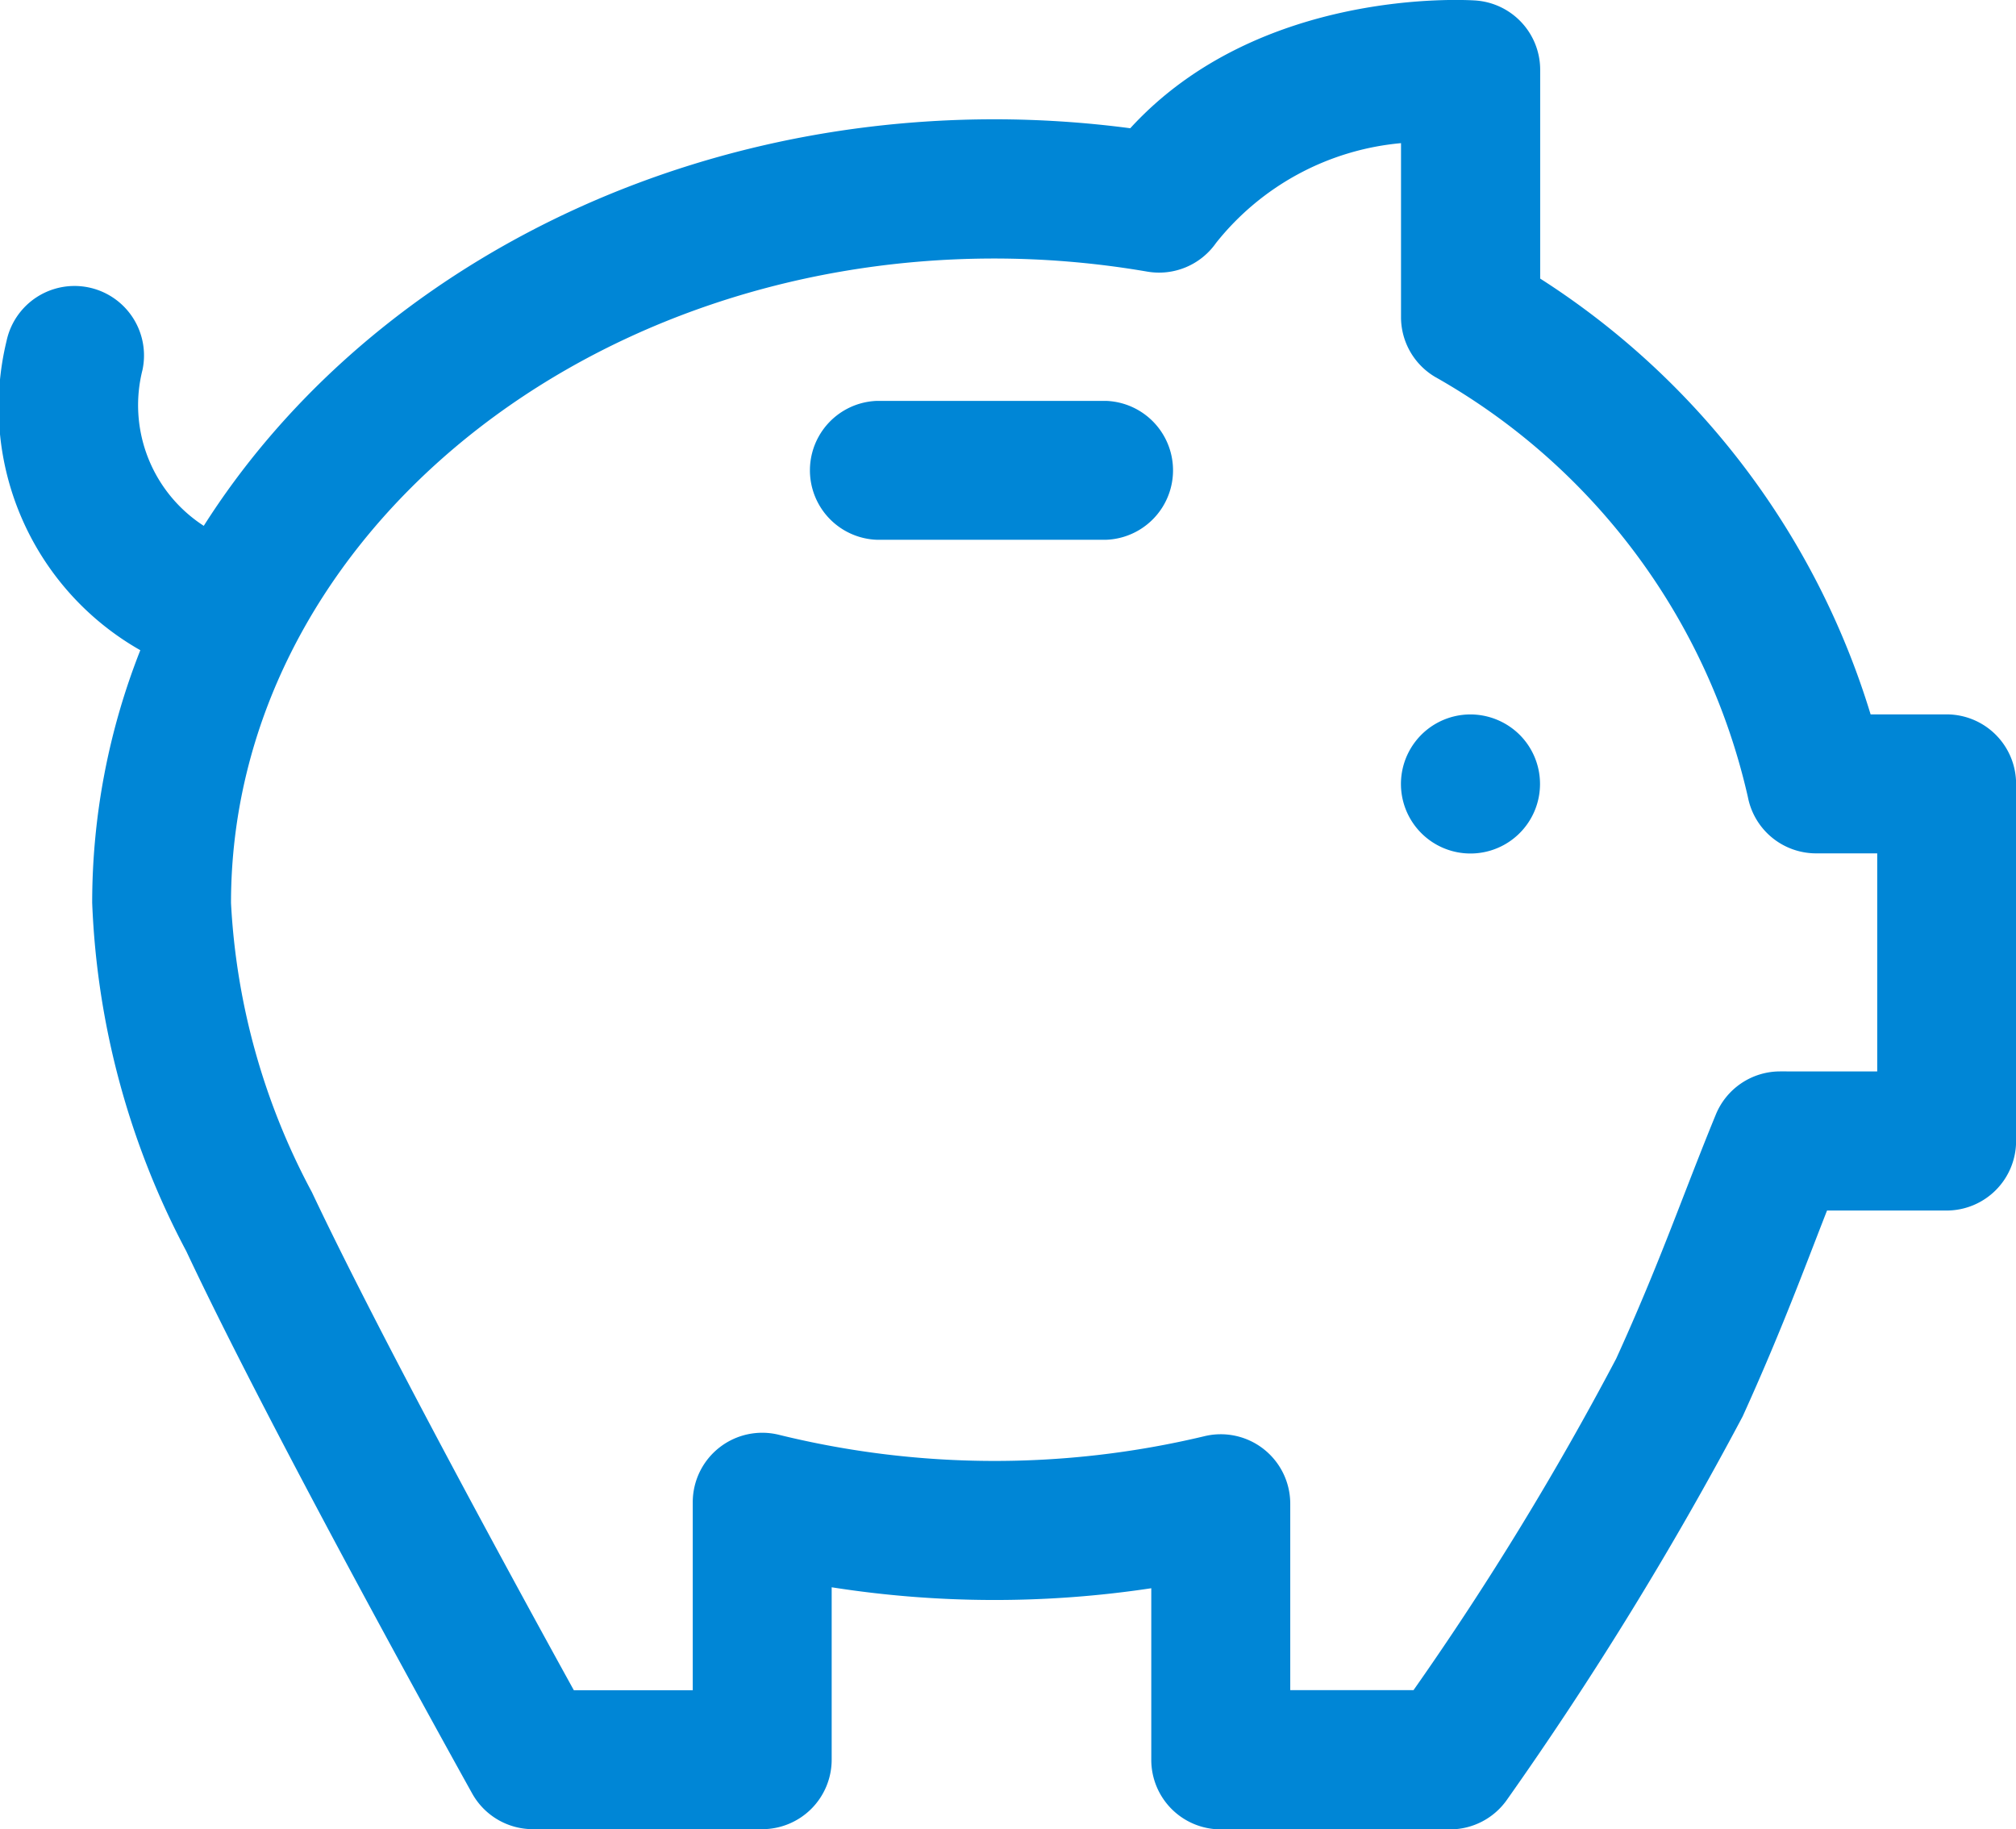 <svg id="_003-piggy-bank-1" data-name="003-piggy-bank-1" xmlns="http://www.w3.org/2000/svg" width="42.098" height="38.195" viewBox="0 0 42.098 38.195">
  <g id="Grupo_515" data-name="Grupo 515" transform="translate(0 0)">
    <g id="Grupo_514" data-name="Grupo 514">
      <path id="Trazado_182" data-name="Trazado 182" d="M207.858,119.009a1.452,1.452,0,1,0,1.027.425A1.464,1.464,0,0,0,207.858,119.009Z" transform="translate(-177.152 -104.091)" fill="#0086d6"/>
      <path id="Trazado_183" data-name="Trazado 183" d="M40.647,28.682H39.062a16.508,16.508,0,0,0-6.9-9.1v-4.36a1.451,1.451,0,0,0-1.352-1.447c-.2-.013-4.52-.271-7.208,2.668a21.733,21.733,0,0,0-2.831-.187c-7.107,0-13.306,3.433-16.516,8.489a3,3,0,0,1-1.28-3.254,1.451,1.451,0,0,0-2.838-.607,5.841,5.841,0,0,0,2.793,6.458,14.361,14.361,0,0,0-1.005,5.274,16.9,16.9,0,0,0,1.966,7.277C5.7,43.745,9.692,50.912,9.86,51.215a1.451,1.451,0,0,0,1.268.745h4.788a1.451,1.451,0,0,0,1.451-1.451v-3.6a21.934,21.934,0,0,0,6.674.02v3.584a1.451,1.451,0,0,0,1.451,1.451H30.28a1.451,1.451,0,0,0,1.19-.621,73.831,73.831,0,0,0,4.919-8c.655-1.441,1.111-2.617,1.512-3.655.085-.22.168-.434.251-.646h2.494A1.451,1.451,0,0,0,42.1,37.587V30.133A1.451,1.451,0,0,0,40.647,28.682Zm-3.476,7.455a1.451,1.451,0,0,0-1.341.9c-.219.533-.421,1.052-.634,1.6-.407,1.05-.827,2.137-1.448,3.5a63.9,63.9,0,0,1-4.231,6.92H26.943V45.164a1.451,1.451,0,0,0-1.791-1.41,18.842,18.842,0,0,1-8.886-.029,1.451,1.451,0,0,0-1.8,1.408v3.926H11.983c-1.085-1.966-4.031-7.351-5.47-10.4a14.33,14.33,0,0,1-1.689-6.038c0-7.421,7.152-13.458,15.943-13.458a18.9,18.9,0,0,1,3.192.274,1.453,1.453,0,0,0,1.435-.6,5.574,5.574,0,0,1,3.862-2.083v3.633a1.451,1.451,0,0,0,.706,1.245A13.506,13.506,0,0,1,36.5,30.412a1.451,1.451,0,0,0,1.424,1.172H39.2v4.553H37.171Z" transform="translate(0 -13.765)" fill="#0086d6"/>
      <path id="Trazado_184" data-name="Trazado 184" d="M125.182,72.823h-4.788a1.451,1.451,0,0,0,0,2.9h4.788a1.451,1.451,0,0,0,0-2.9Z" transform="translate(-102.084 -64.452)" fill="#0086d6"/>
    </g>
  </g>
</svg>
